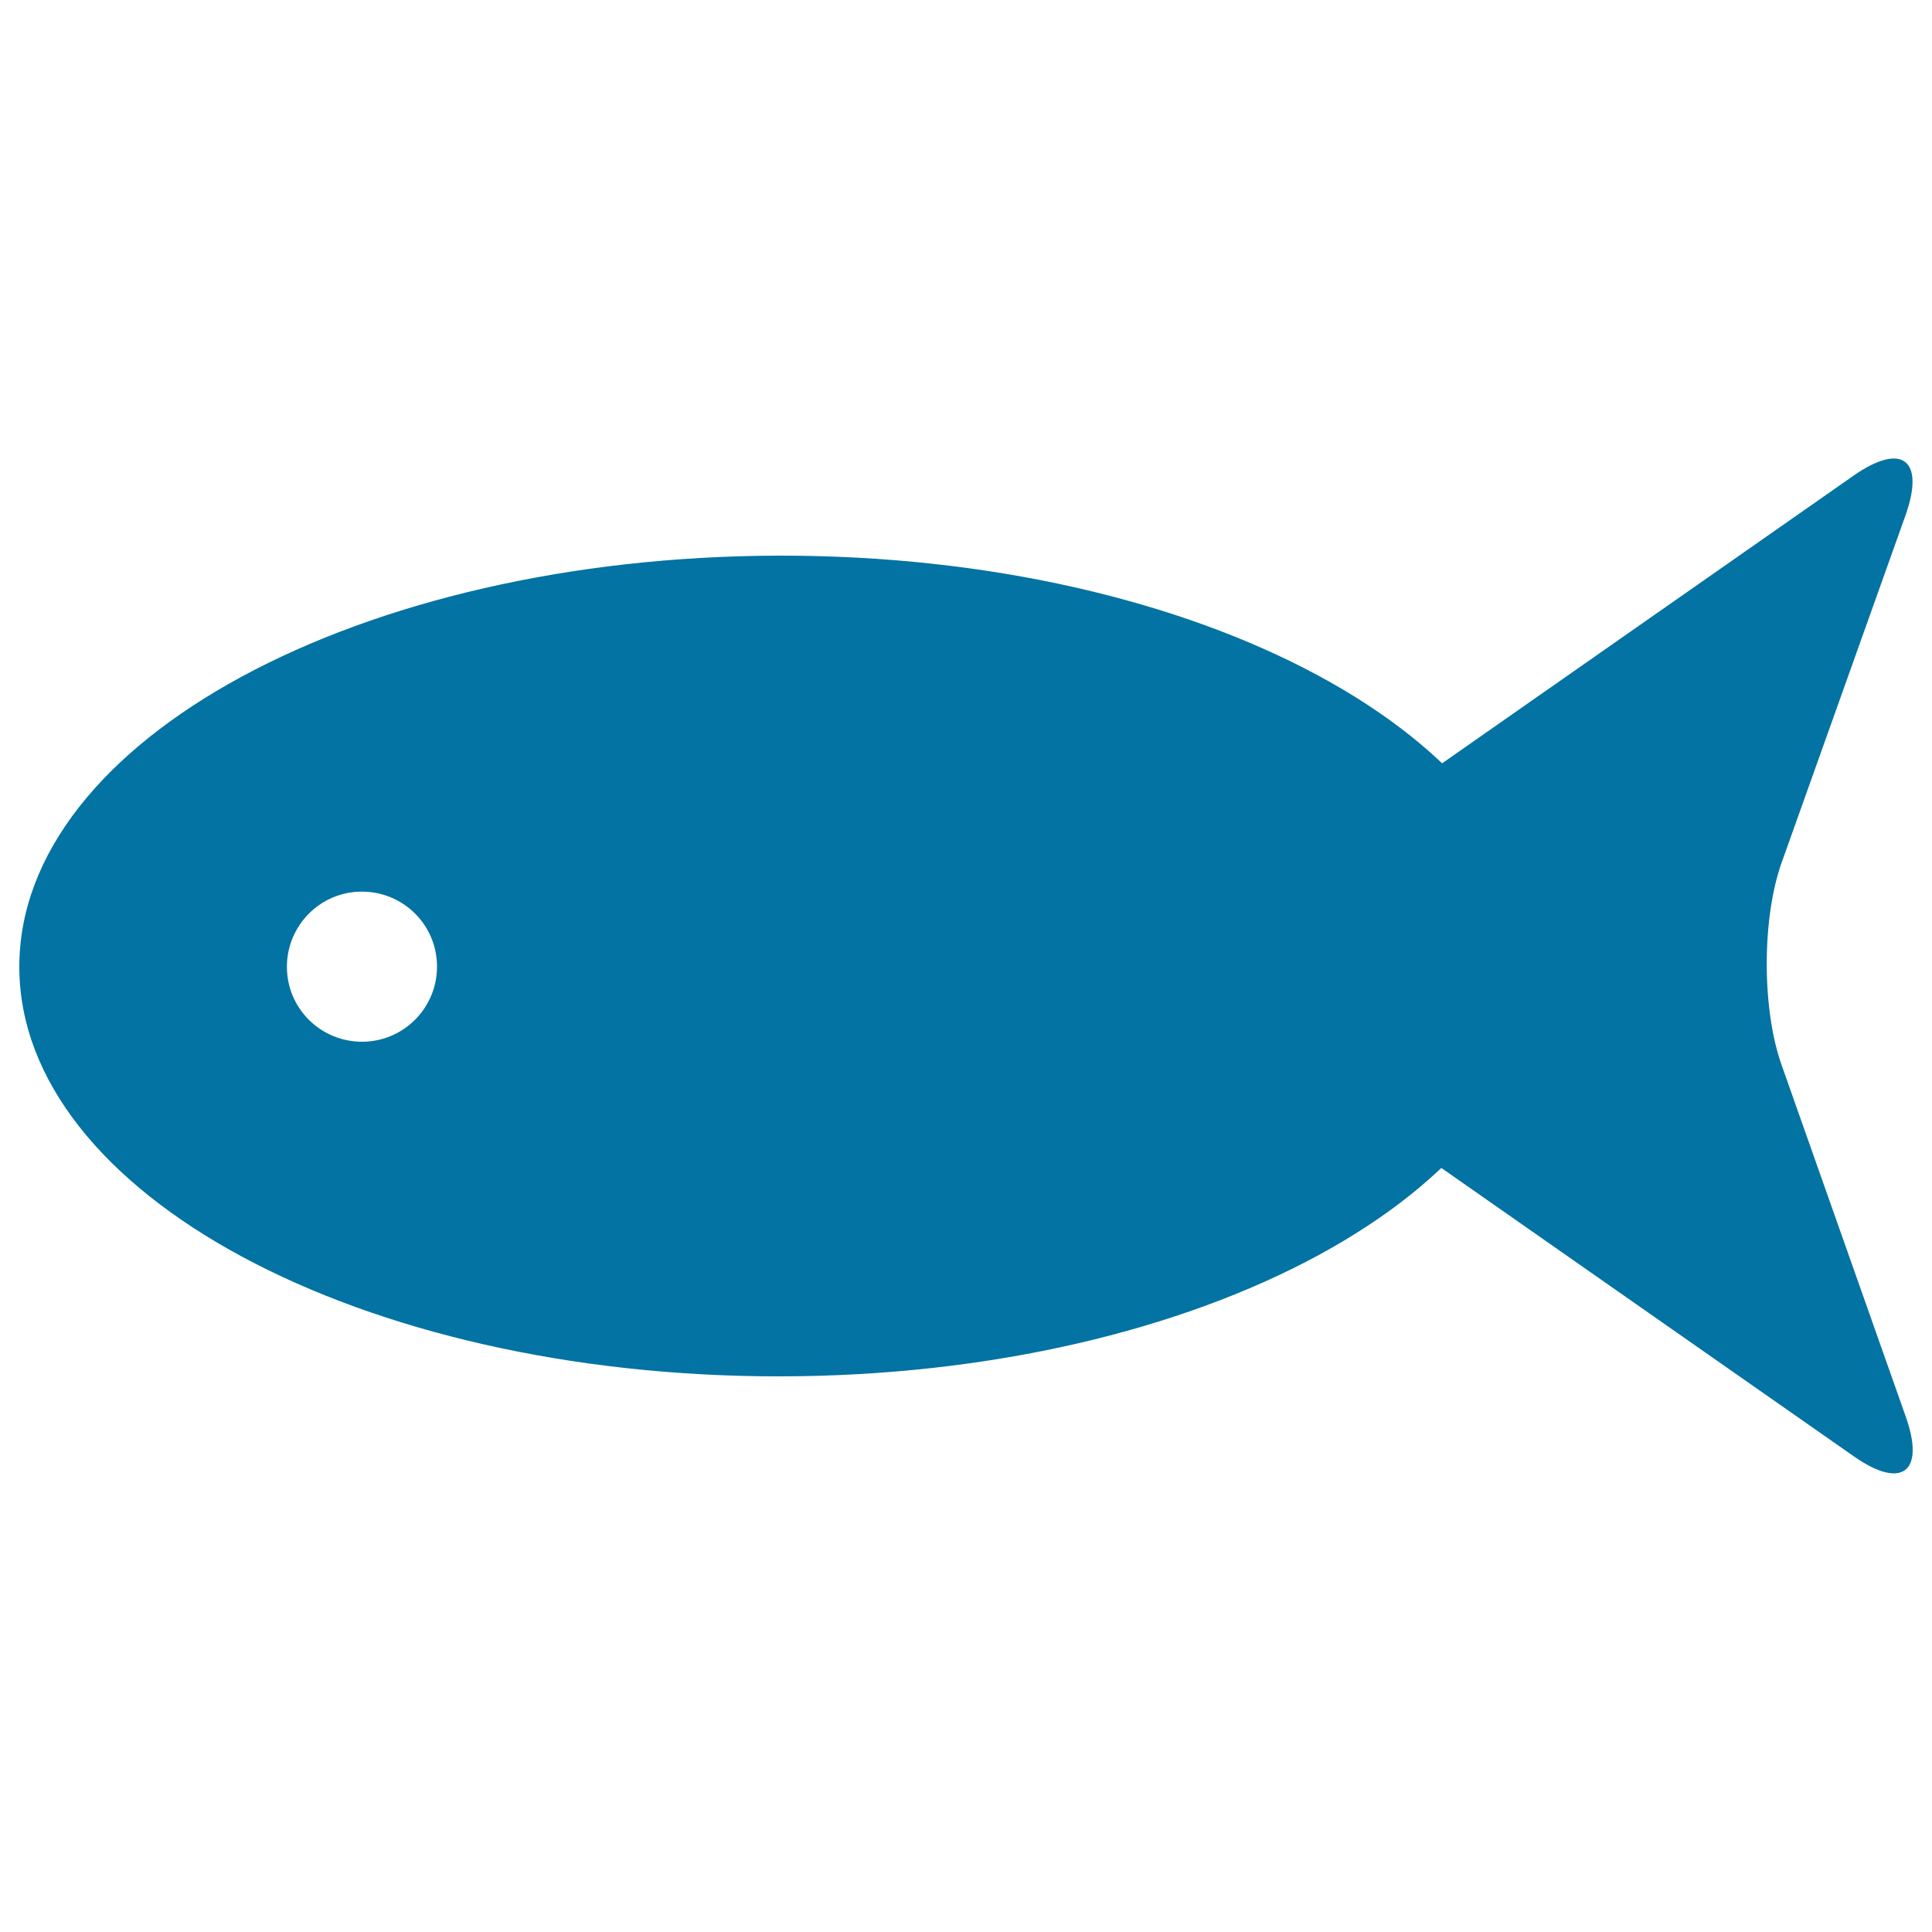<svg xmlns="http://www.w3.org/2000/svg" viewBox="0 0 1000 1000" style="fill:#0273a2">
<title>Fish SVG icon</title>
<path d="M922.2,446.4c-10.3,28.8-10.3,75.9-0.1,104.7l64.3,182.1c10.2,28.8-2,38.1-27,20.5L642,531.8c-25-17.5-25-46.2,0-63.7l317.4-221.9c25-17.5,37.1-8.3,26.9,20.5L922.2,446.4z"/><path d="M403.3,287.6C185.9,288,9.8,383.3,10,500.6c0.2,117.3,176.6,212.1,394,211.8c217.4-0.3,393.5-95.7,393.3-213C797.2,382.1,620.8,287.3,403.3,287.6z M187.4,539.2c-21.5,0-38.9-17.3-38.9-38.8c0-21.4,17.3-38.9,38.8-38.9c21.5,0,38.9,17.3,38.9,38.8C226.2,521.7,208.9,539.2,187.4,539.2z"/>
</svg>